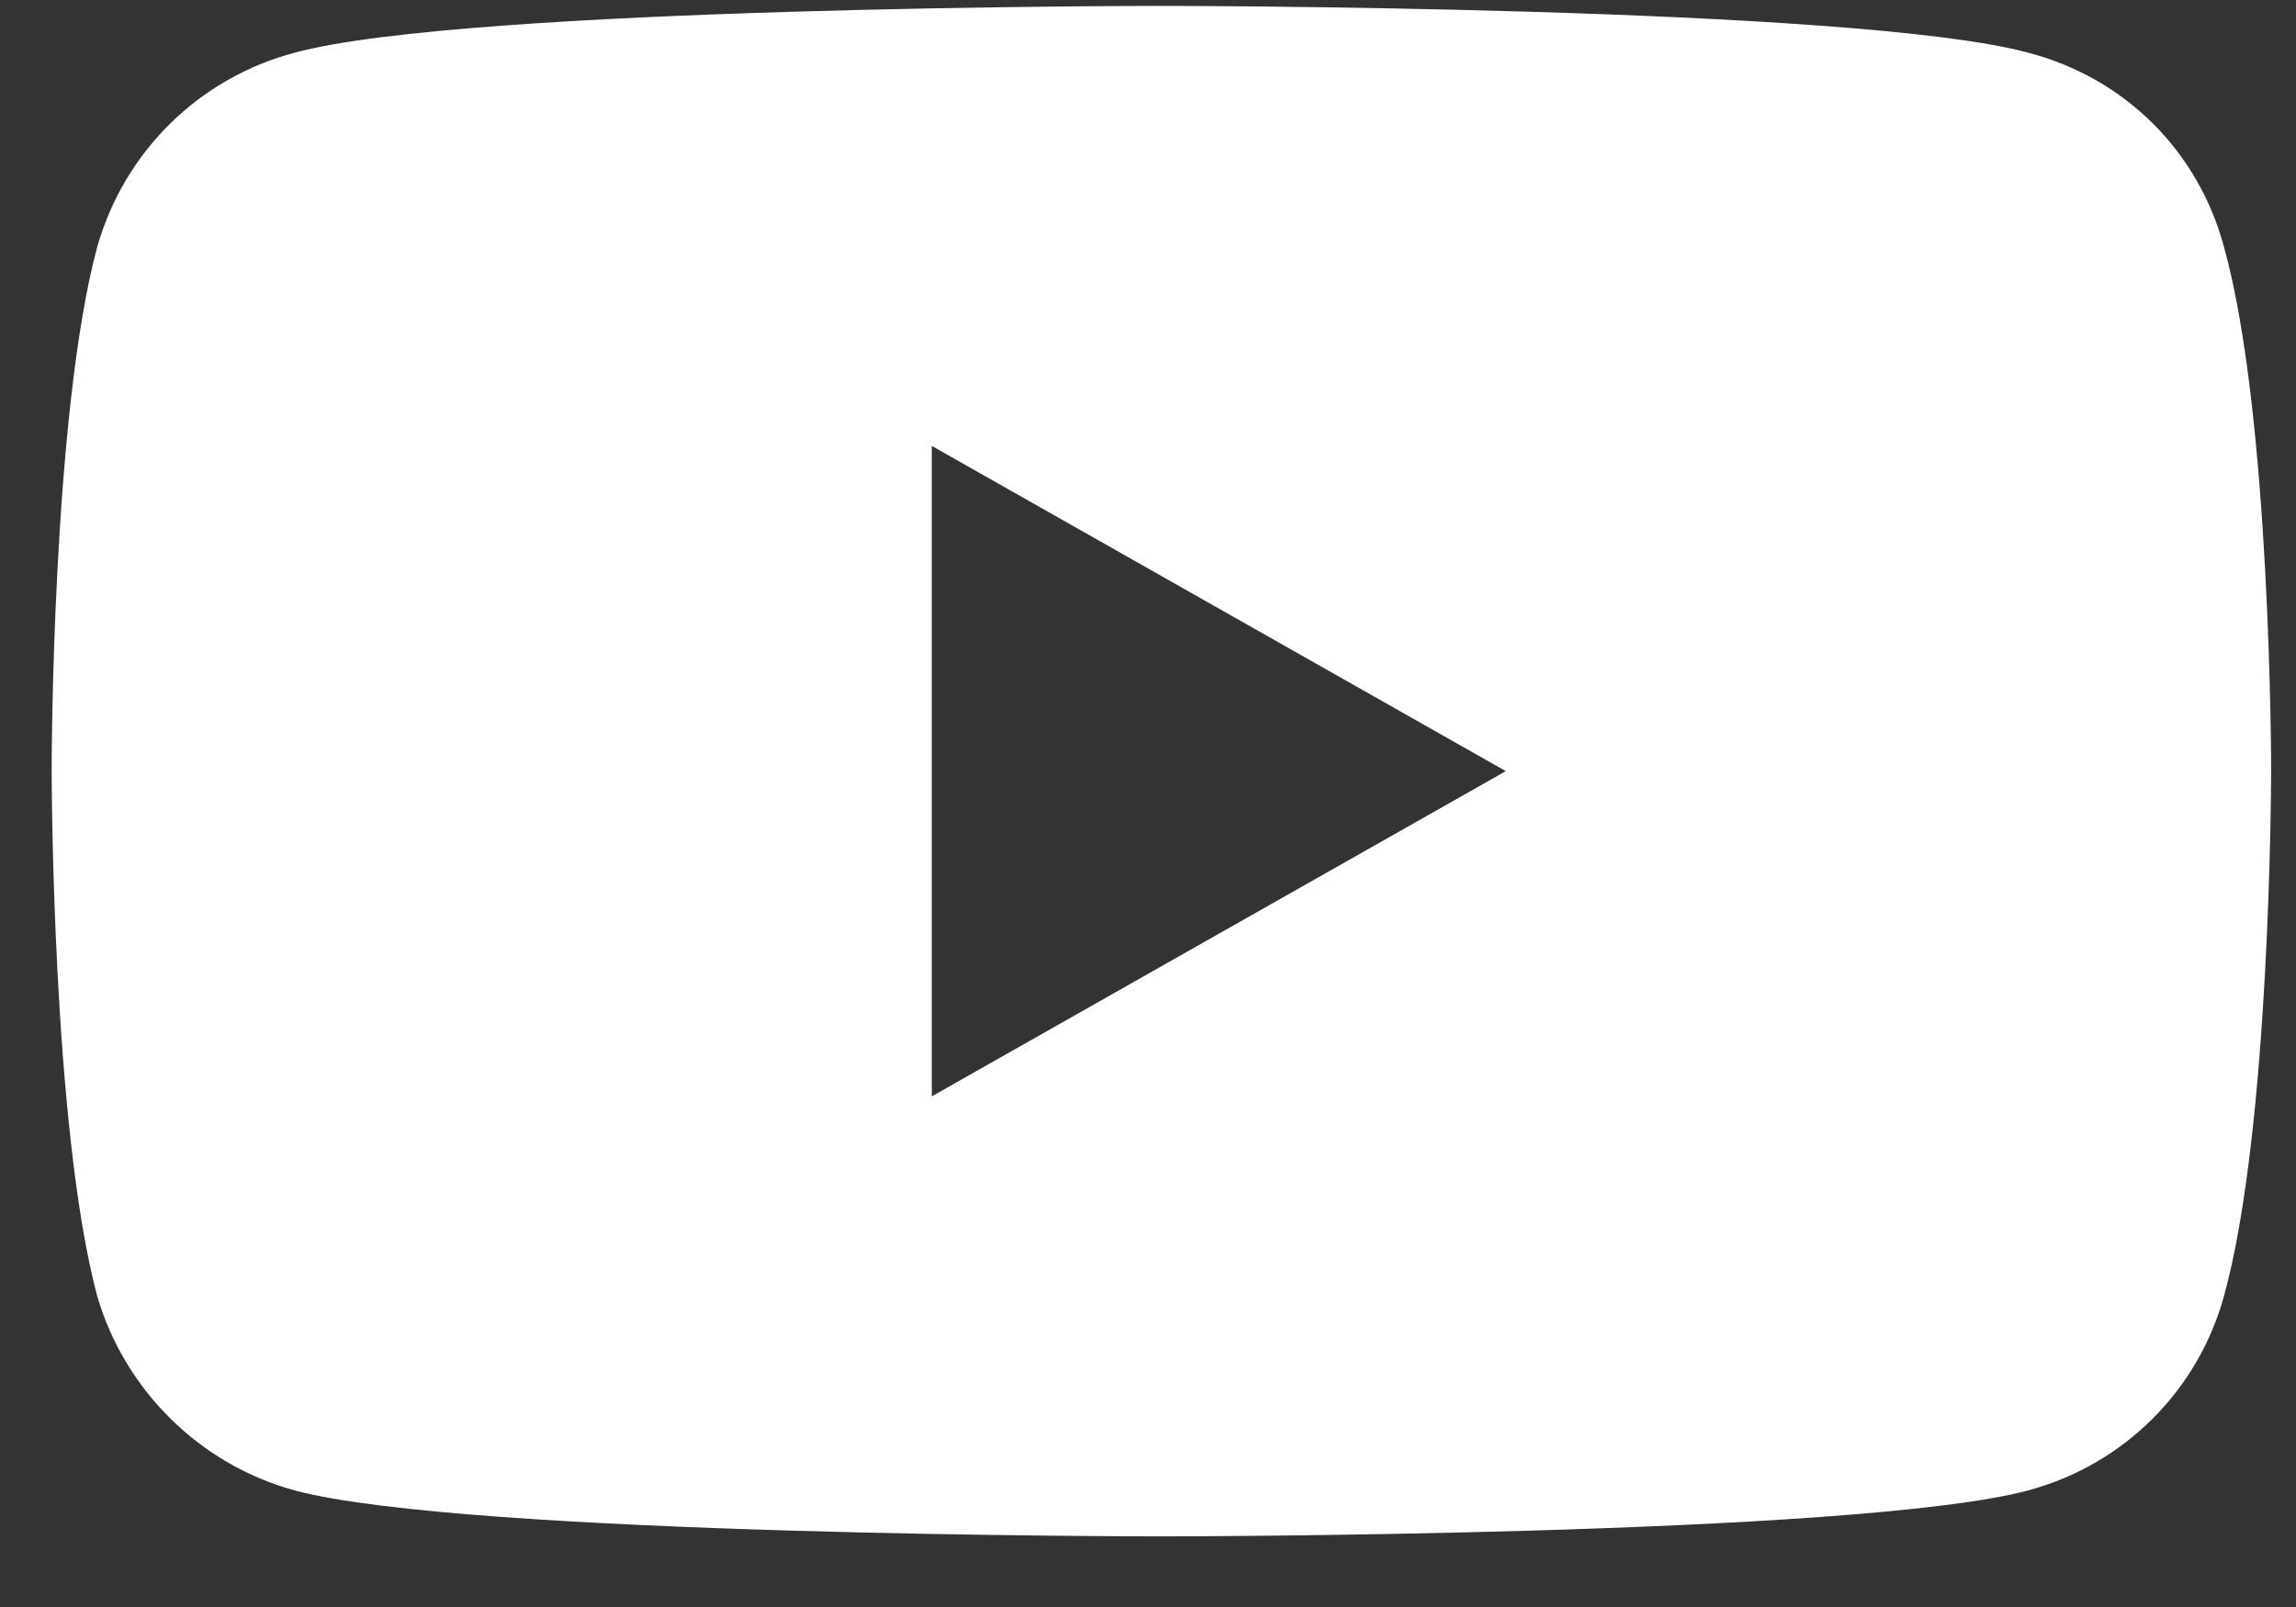<svg width="30" height="21" viewBox="0 0 30 21" fill="none" xmlns="http://www.w3.org/2000/svg">
<rect x="0" y="0" width="30" height="21" fill="#333333" stroke="none"/>
<path d="M15.159 0.077C15.159 0.077 24.245 0.077 26.498 0.688C27.767 1.018 28.721 1.977 29.056 3.217C29.675 5.417 29.675 10.058 29.675 10.058C29.675 10.111 29.671 14.74 29.056 16.947C28.721 18.157 27.767 19.137 26.498 19.477C24.245 20.078 15.159 20.077 15.159 20.077C15.088 20.077 6.086 20.075 3.852 19.477C2.603 19.137 1.629 18.157 1.273 16.947C0.678 14.74 0.675 10.111 0.675 10.058C0.675 10.058 0.675 5.417 1.273 3.217C1.629 1.977 2.603 1.018 3.852 0.688C6.086 0.08 15.088 0.077 15.159 0.077ZM12.175 14.327L19.675 10.077L12.175 5.827V14.327Z" fill="white"/>
</svg>
